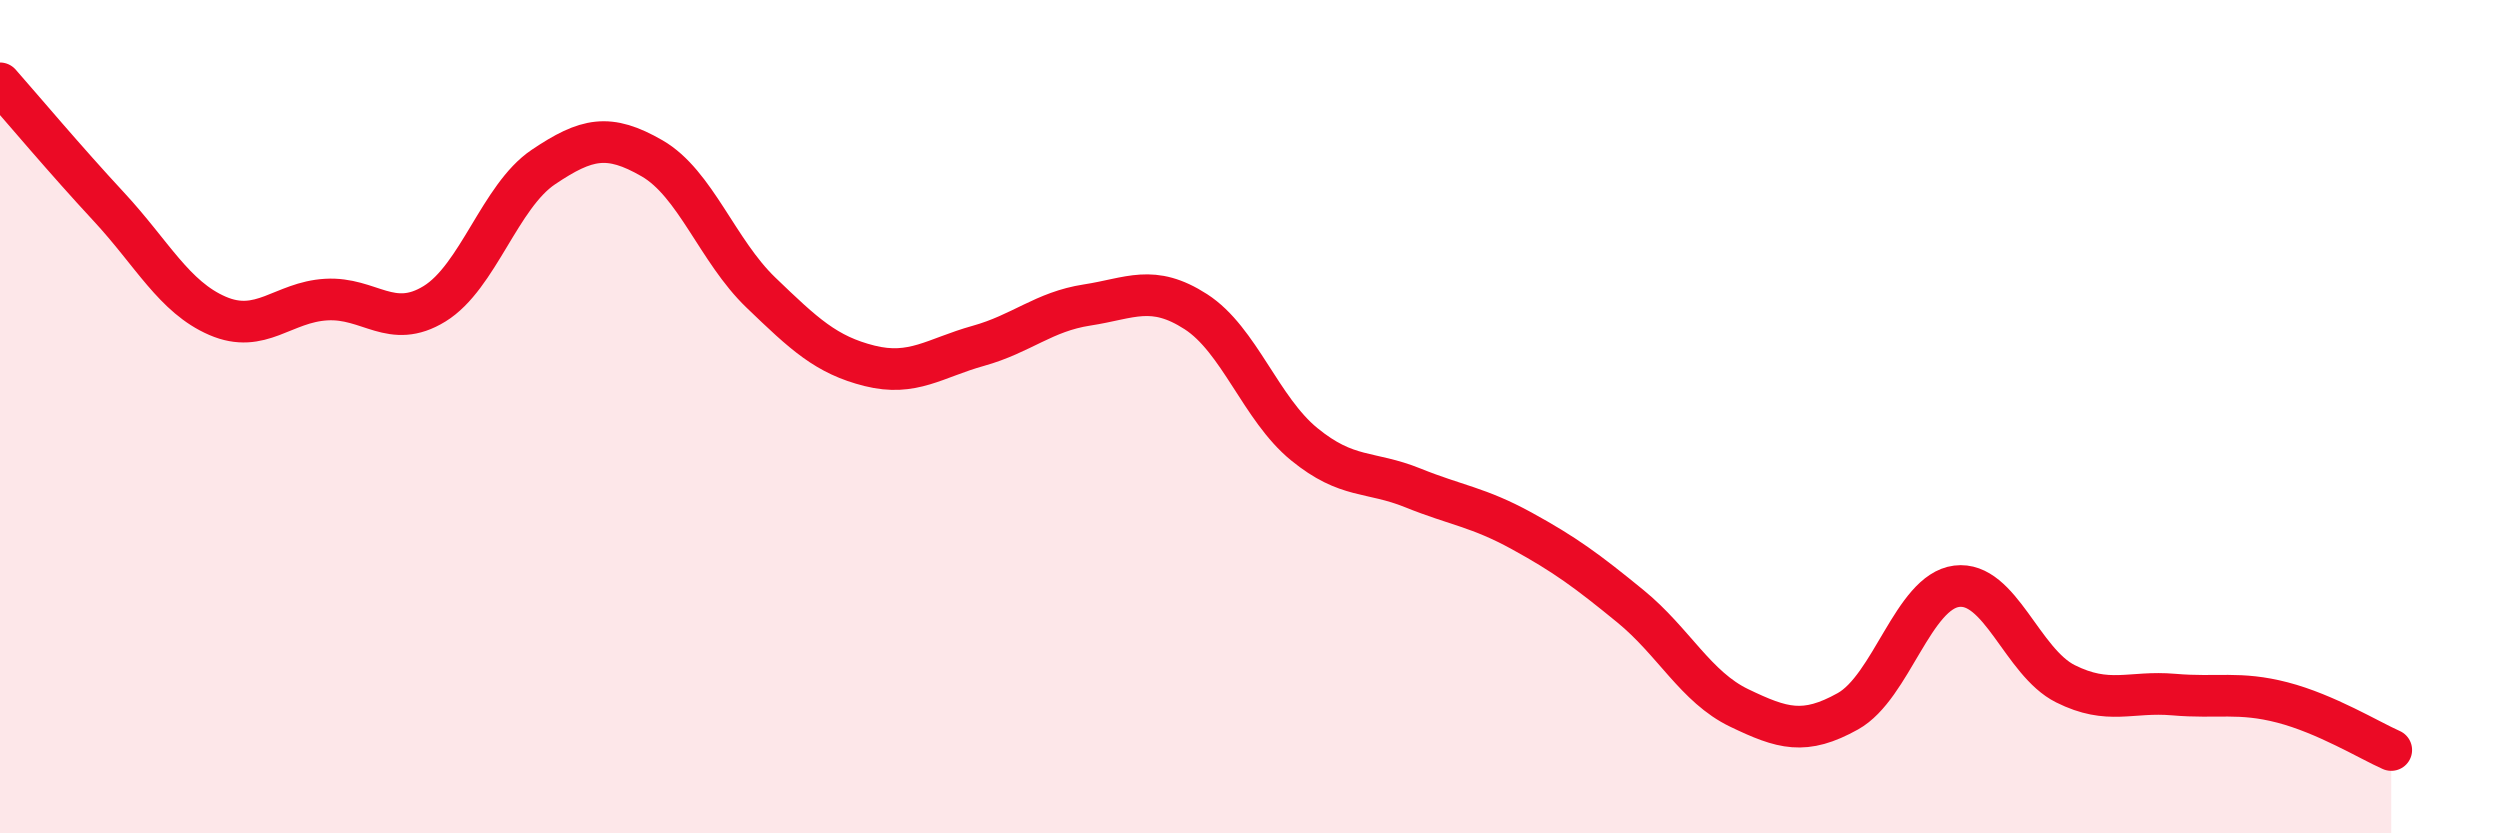 
    <svg width="60" height="20" viewBox="0 0 60 20" xmlns="http://www.w3.org/2000/svg">
      <path
        d="M 0,2 C 0.52,2.59 1.57,3.84 2.61,4.96 C 3.65,6.08 4.18,7.13 5.22,7.58 C 6.26,8.03 6.79,7.25 7.83,7.19 C 8.87,7.13 9.39,7.93 10.43,7.29 C 11.47,6.65 12,4.71 13.04,4.01 C 14.08,3.31 14.61,3.2 15.65,3.8 C 16.69,4.4 17.22,6.02 18.26,7.02 C 19.3,8.02 19.83,8.52 20.87,8.78 C 21.91,9.04 22.44,8.59 23.48,8.3 C 24.52,8.01 25.05,7.48 26.09,7.32 C 27.13,7.16 27.66,6.81 28.7,7.48 C 29.74,8.15 30.26,9.81 31.3,10.66 C 32.34,11.51 32.87,11.29 33.91,11.71 C 34.95,12.13 35.48,12.17 36.52,12.74 C 37.56,13.31 38.09,13.7 39.13,14.55 C 40.17,15.4 40.7,16.49 41.74,16.99 C 42.78,17.49 43.31,17.65 44.35,17.07 C 45.39,16.49 45.92,14.2 46.96,14.07 C 48,13.94 48.53,15.89 49.57,16.41 C 50.61,16.93 51.13,16.58 52.17,16.67 C 53.21,16.76 53.74,16.59 54.78,16.86 C 55.82,17.13 56.87,17.77 57.39,18L57.39 20L0 20Z"
        fill="#EB0A25"
        opacity="0.1"
        stroke-linecap="round"
        stroke-linejoin="round"
      />
      <path
        d="M 0,2 C 0.52,2.59 1.57,3.84 2.61,4.96 C 3.65,6.08 4.18,7.13 5.22,7.58 C 6.26,8.03 6.79,7.25 7.83,7.19 C 8.87,7.13 9.39,7.93 10.43,7.29 C 11.47,6.65 12,4.71 13.04,4.01 C 14.08,3.31 14.61,3.2 15.65,3.8 C 16.69,4.4 17.22,6.02 18.26,7.02 C 19.3,8.02 19.83,8.52 20.87,8.78 C 21.91,9.04 22.44,8.59 23.48,8.3 C 24.52,8.01 25.05,7.48 26.09,7.32 C 27.13,7.16 27.66,6.81 28.7,7.48 C 29.74,8.15 30.26,9.81 31.3,10.66 C 32.34,11.51 32.87,11.29 33.91,11.71 C 34.95,12.13 35.48,12.17 36.52,12.74 C 37.56,13.31 38.09,13.7 39.13,14.55 C 40.17,15.4 40.7,16.49 41.74,16.99 C 42.78,17.49 43.31,17.65 44.35,17.07 C 45.39,16.49 45.92,14.2 46.96,14.07 C 48,13.94 48.53,15.89 49.57,16.41 C 50.61,16.93 51.13,16.58 52.17,16.67 C 53.21,16.76 53.74,16.59 54.78,16.86 C 55.82,17.13 56.87,17.77 57.39,18"
        stroke="#EB0A25"
        stroke-width="1"
        fill="none"
        stroke-linecap="round"
        stroke-linejoin="round"
      />
    </svg>
  